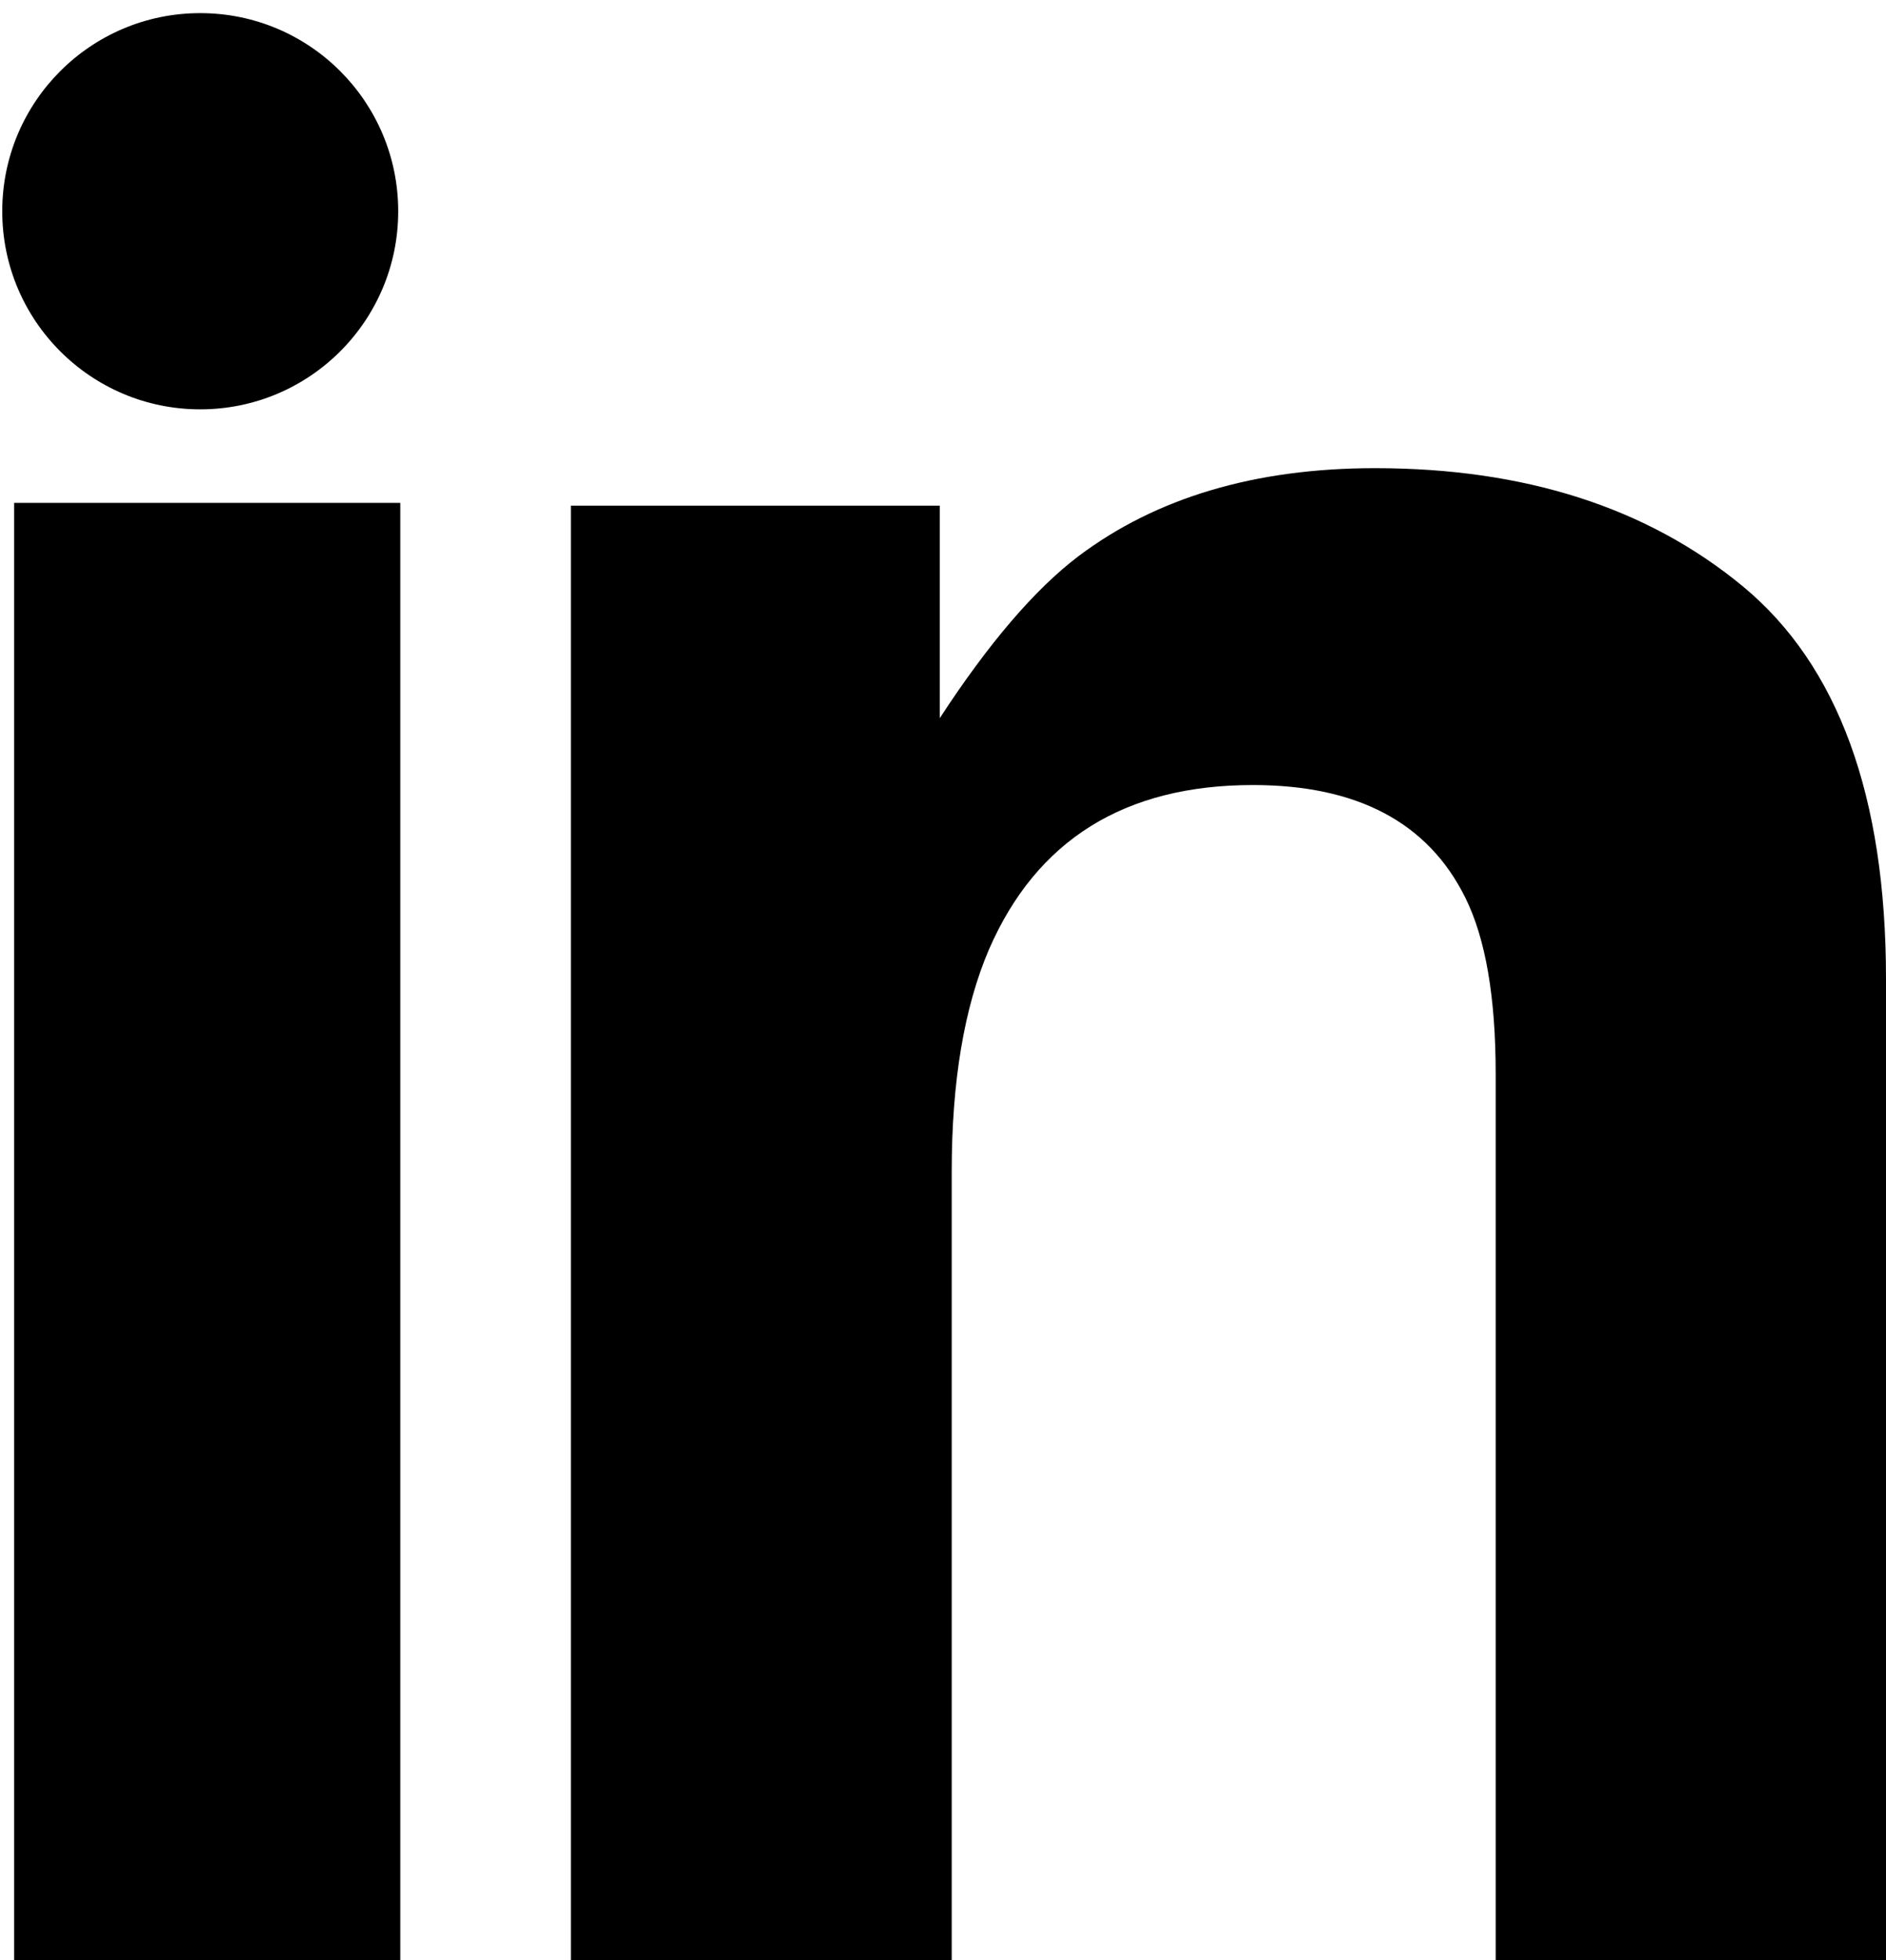 <?xml version="1.0" encoding="utf-8"?>
<!-- Generator: Adobe Illustrator 15.0.0, SVG Export Plug-In . SVG Version: 6.00 Build 0)  -->
<!DOCTYPE svg PUBLIC "-//W3C//DTD SVG 1.1//EN" "http://www.w3.org/Graphics/SVG/1.1/DTD/svg11.dtd">
<svg version="1.1" id="Capa_1" xmlns="http://www.w3.org/2000/svg" xmlns:xlink="http://www.w3.org/1999/xlink" x="0px" y="0px"
	 width="22.71px" height="23.595px" viewBox="0 0 22.71 23.595" enable-background="new 0 0 22.71 23.595" xml:space="preserve">
<rect x="0.17" y="6.053" width="4.65" height="17.542"/>
<g>
	<path d="M16.557,5.635c-1.442,0-2.635,0.354-3.574,1.062c-0.523,0.397-1.079,1.046-1.667,1.947V6.086H6.874v17.509h4.586V14.1
		c0-1.083,0.15-1.974,0.448-2.671c0.574-1.32,1.635-1.98,3.179-1.98c1.257,0,2.108,0.451,2.556,1.353
		c0.246,0.494,0.367,1.202,0.367,2.124v10.67h4.7V11.782c0-2.199-0.575-3.773-1.723-4.724C19.838,6.109,18.361,5.635,16.557,5.635"
		/>
	<path d="M2.411,4.927c1.317,0,2.384-1.067,2.384-2.384c0-1.317-1.067-2.385-2.384-2.385S0.027,1.226,0.027,2.543
		C0.027,3.859,1.094,4.927,2.411,4.927"/>
</g>
</svg>
